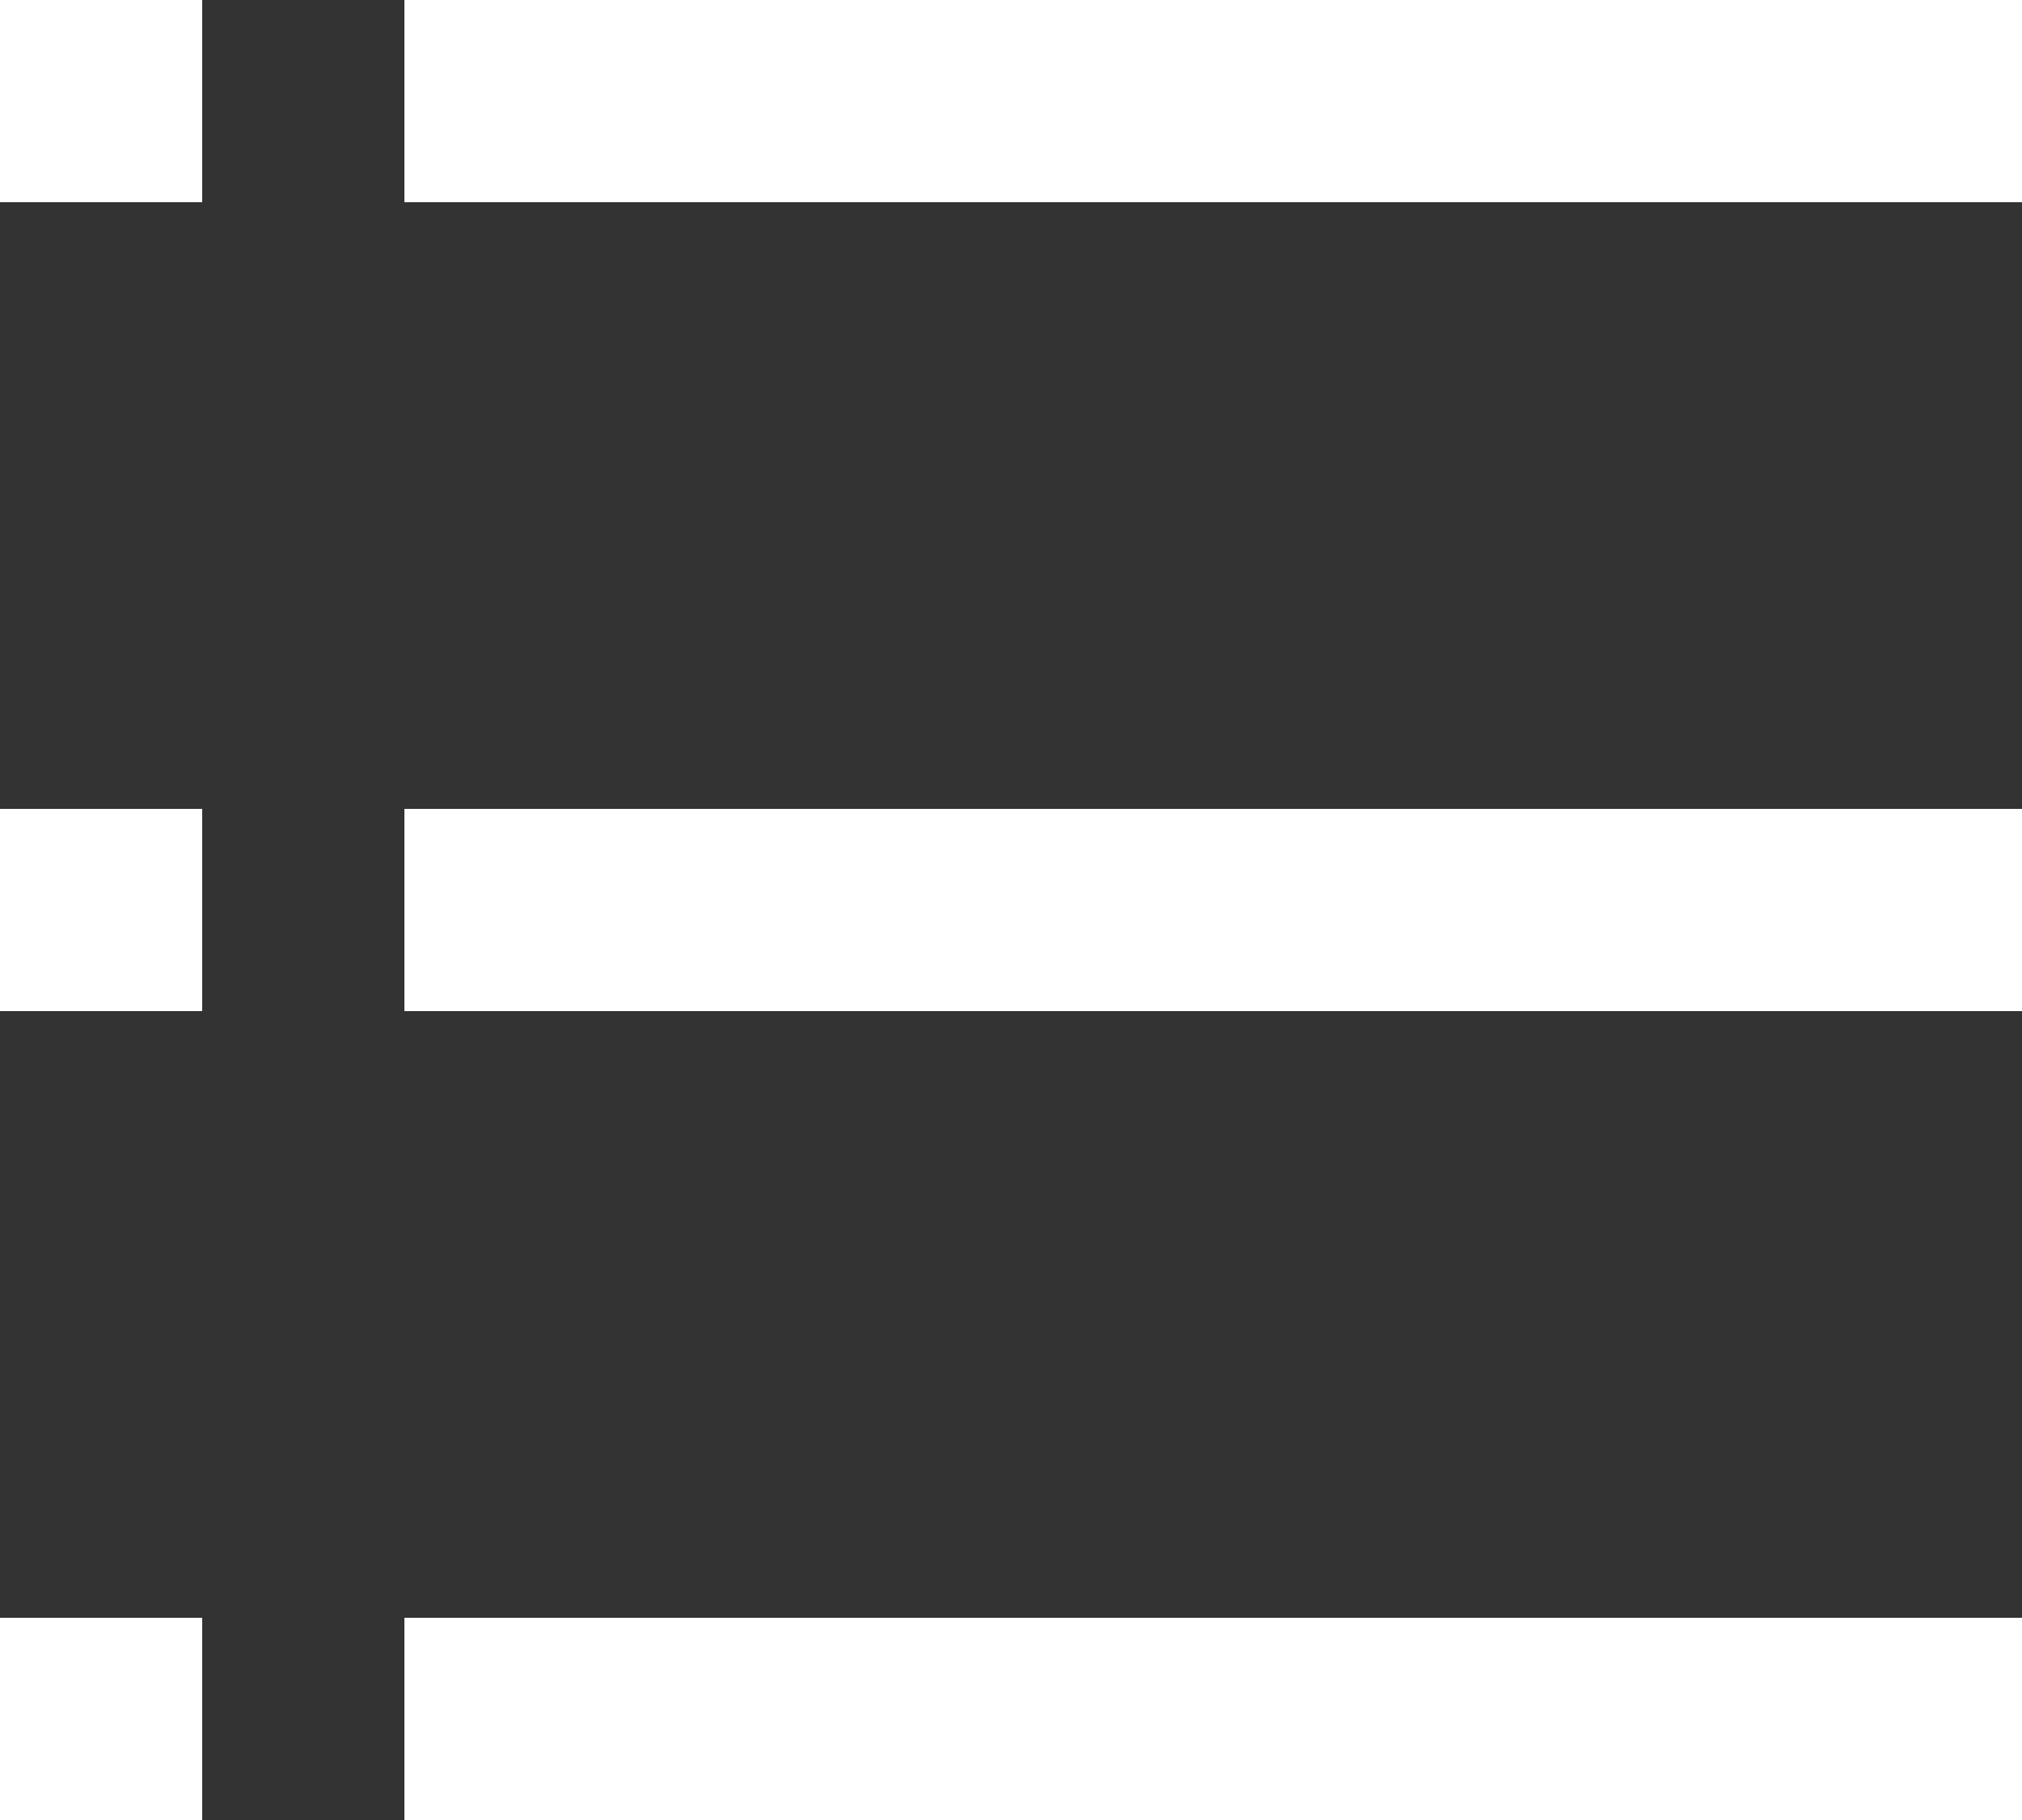 <svg xmlns="http://www.w3.org/2000/svg" width="20" height="18" viewBox="0 0 20 18">
  <rect x="0" y="0" width="20" height="18" fill="#333333" stroke="none"/>
  <g id="グループ_6505" data-name="グループ 6505" transform="translate(-333 -14)">
    <rect id="長方形_79" data-name="長方形 79" width="16" height="2" transform="translate(337 14)" fill="#fff"/>
    <rect id="長方形_84" data-name="長方形 84" width="2" height="2" transform="translate(333 14)" fill="#fff"/>
    <rect id="長方形_80" data-name="長方形 80" width="16" height="2" transform="translate(337 22)" fill="#fff"/>
    <rect id="長方形_83" data-name="長方形 83" width="2" height="2" transform="translate(333 22)" fill="#fff"/>
    <rect id="長方形_81" data-name="長方形 81" width="16" height="2" transform="translate(337 30)" fill="#fff"/>
    <rect id="長方形_82" data-name="長方形 82" width="2" height="2" transform="translate(333 30)" fill="#fff"/>
  </g>
</svg>
